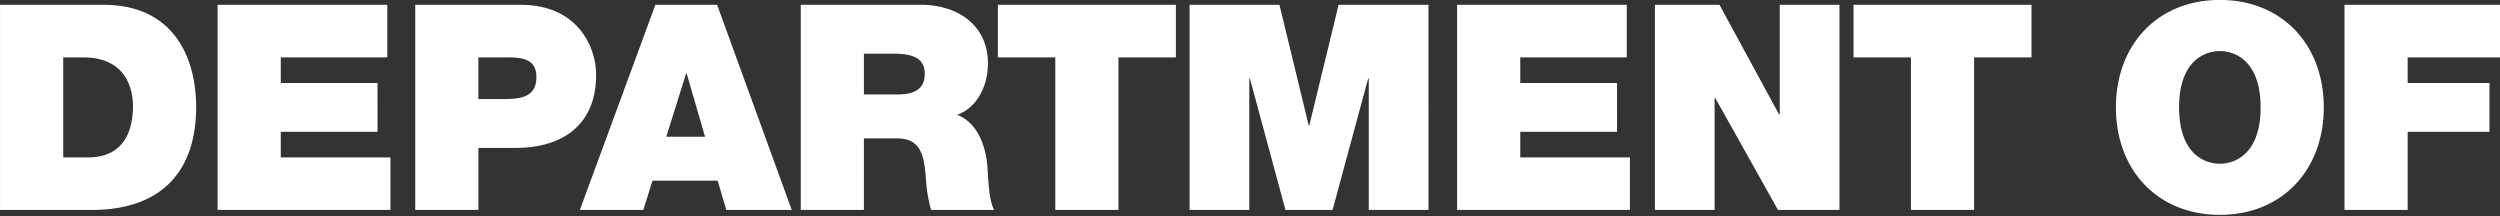 <svg version="1.1" xmlns="http://www.w3.org/2000/svg" xmlns:xlink="http://www.w3.org/1999/xlink" viewBox="0 0 358 31">
  <rect x="0" y="0" width="358" height="31" fill="#333333" stroke="none"/>
  <path fill="#FFF" fill-rule="evenodd" d="M113.973,381.755h13.075c10.237,0,15.007-5.719,15.007-14.729,0-7.406-3.454-14.647-13.239-14.647H113.973v29.376Zm9.046-21.847H125.9c6.537,0,7.113,5.143,7.113,7,0,2.756-.823,7.323-6.456,7.323h-3.535V359.908Zm22.111,21.847h24.751v-7.529H154.175v-3.662h13.856V363.57H154.175v-3.662h15.254v-7.529h-24.3v29.376Zm28.3,0h9.046v-8.887h5.345c6.743,0,11.512-3.332,11.512-10.45,0-4.2-2.8-10.039-10.772-10.039H173.432v29.376Zm9.046-21.847h4.029c2.22,0,4.276.165,4.276,2.839,0,2.962-2.467,3.127-4.81,3.127h-3.5v-5.966Zm26.905,11.356,2.837-9.052H212.3l2.631,9.052h-5.55Zm-12.376,10.491h9.086l1.316-4.2h9.333l1.234,4.2h9.374l-10.69-29.376h-8.84Zm31.629,0h9.045V371.511h4.811c3.577,0,3.823,2.921,4.07,5.719a21.214,21.214,0,0,0,.74,4.525h9.045c-0.822-1.357-.863-4.855-0.986-6.3-0.329-3.661-1.851-6.377-4.318-7.323,3-1.111,4.4-4.32,4.4-7.365,0-5.554-4.441-8.393-9.58-8.393H228.636v29.376Zm9.045-22.382h4.235c3.454,0,4.481,1.07,4.481,2.921,0,2.634-2.3,2.922-3.988,2.922h-4.728v-5.843Zm27.407,22.382h9.045V359.908h8.223v-7.529H256.865v7.529h8.223v21.847Zm19.229,0h8.552V362.912h0.082l5.1,18.843h6.743l5.1-18.843h0.082v18.843h8.552V352.379H305.655l-4.193,17.28h-0.083l-4.193-17.28H284.317v29.376Zm38.309,0h24.752v-7.529H331.672v-3.662h13.855V363.57H331.672v-3.662h15.253v-7.529h-24.3v29.376Zm28.324,0H359.5V365.709h0.082l9,16.046h8.8V352.379h-8.552V368.1h-0.082L360.2,352.379H350.95v29.376Zm36.665,0h9.045V359.908h8.223v-7.529H379.392v7.529h8.223v21.847Zm29.355-14.688c0,8.969,5.962,15.388,14.884,15.388s14.884-6.419,14.884-15.388-5.962-15.388-14.884-15.388S416.97,358.1,416.97,367.067Zm9.046,0c0-6.542,3.536-8.064,5.838-8.064s5.838,1.522,5.838,8.064-3.536,8.064-5.838,8.064S426.016,373.609,426.016,367.067ZM449.7,381.755h9.045V370.564h11.718V363.57H458.746v-3.662H472.4v-7.529H449.7v29.376Z" transform="translate(-113.969 -351.688)"/>
</svg>
